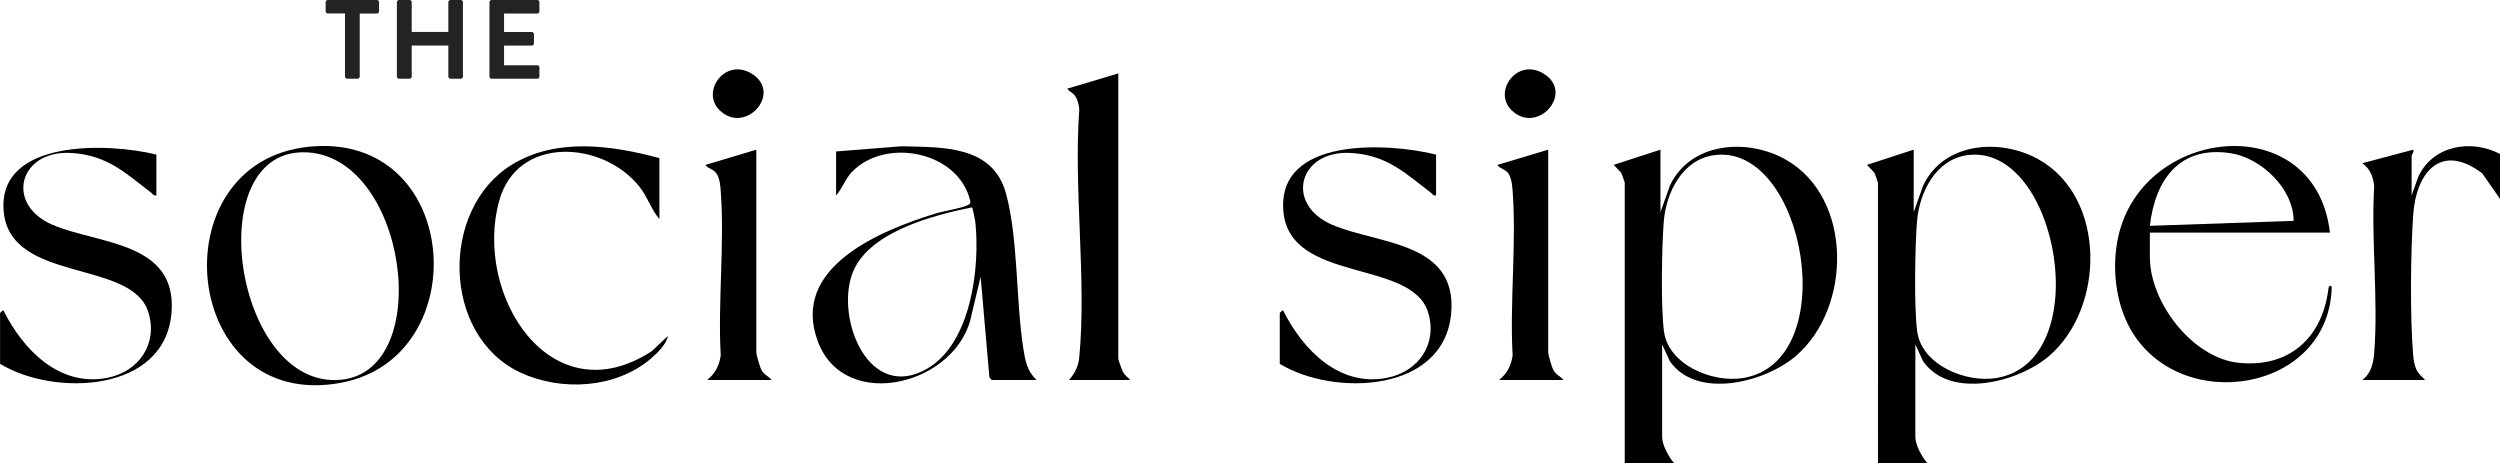 <?xml version="1.0" encoding="UTF-8"?>
<svg id="Layer_2" data-name="Layer 2" xmlns="http://www.w3.org/2000/svg" viewBox="0 0 333.79 61.82">
  <defs>
    <style>
      .cls-1 {
        fill: #232224;
      }
    </style>
  </defs>
  <g id="Alt_Featured" data-name="Alt Featured">
    <g>
      <g>
        <path class="cls-1" d="M46.06,1.8h-2.29c-.17,0-.29-.13-.29-.29V.29c0-.15.12-.29.29-.29h6.55c.17,0,.29.13.29.29v1.23c0,.15-.12.29-.29.29h-2.29v8.41c0,.15-.13.29-.29.29h-1.39c-.15,0-.29-.13-.29-.29V1.8Z"/>
        <path class="cls-1" d="M52.99.29c0-.15.14-.29.29-.29h1.4c.17,0,.29.13.29.29v3.97h4.89V.29c0-.15.12-.29.29-.29h1.38c.15,0,.28.13.28.29v9.93c0,.15-.13.29-.28.29h-1.38c-.17,0-.29-.13-.29-.29v-4.14h-4.89v4.14c0,.15-.12.29-.29.29h-1.4c-.15,0-.29-.13-.29-.29V.29Z"/>
        <path class="cls-1" d="M65.35.29c0-.15.12-.29.29-.29h6.1c.17,0,.28.13.28.29v1.23c0,.15-.12.29-.28.29h-4.44v2.46h3.7c.15,0,.29.13.29.29v1.24c0,.17-.13.29-.29.29h-3.7v2.62h4.44c.17,0,.28.13.28.28v1.23c0,.15-.12.29-.28.29h-6.1c-.17,0-.29-.13-.29-.29V.29Z"/>
      </g>
      <g>
        <path d="M221.69,28.35l1.28-3.59c2.74-5.79,10.32-6.35,15.44-3.46,9.03,5.1,8.85,19.86,1.32,26.27-4.08,3.47-13.17,5.82-16.77.67l-1.04-2.25v12.33c0,1.1.87,2.67,1.59,3.51h-6.58V24.39c0-.08-.4-1.17-.48-1.33l-.99-1.05,6.24-2.03v8.37ZM228.9,20.71c-4.27.56-6.45,4.99-6.76,8.87-.27,3.38-.41,11.47.03,14.69.61,4.45,6.45,6.86,10.51,6.21,13.5-2.15,8.32-31.35-3.77-29.77Z"/>
        <path d="M255.5,28.35l1.28-3.59c2.74-5.79,10.32-6.35,15.44-3.46,9.03,5.1,8.85,19.86,1.32,26.27-4.08,3.47-13.17,5.82-16.77.67l-1.04-2.25v12.33c0,1.1.87,2.67,1.59,3.51h-6.58V24.39c0-.08-.4-1.17-.48-1.33l-.99-1.05,6.24-2.03v8.37ZM262.71,20.71c-4.27.56-6.45,4.99-6.76,8.87-.27,3.38-.41,11.47.03,14.69.61,4.45,6.45,6.86,10.51,6.21,13.5-2.15,8.32-31.35-3.77-29.77Z"/>
        <path d="M138.42,50.74h-6.01l-.31-.37-1.17-13.42-1.2,5.02c-1.71,9.32-16.9,13.3-20.53,3.63-3.72-9.9,8.31-14.8,15.66-17.08,1.13-.35,3.48-.7,4.32-1.12.24-.12.41-.18.38-.5-1.5-6.68-11.27-8.61-15.78-3.98-.9.92-1.31,2.23-2.15,3.18v-5.88l8.73-.69c5.51.14,12.15-.14,13.94,6.25,1.65,5.92,1.33,14.42,2.33,20.75.26,1.67.49,2.99,1.78,4.22ZM129.78,27.68c-5.25,1.07-14.07,3.34-16.03,8.98-2.13,6.11,2.32,17.07,10.08,12.54,5.84-3.41,7.04-13.53,6.39-19.58-.03-.29-.36-1.88-.44-1.93Z"/>
        <path d="M41.25,19.59c20.32-2.06,22.38,28.06,4.37,31.5-21.46,4.11-24.7-29.44-4.37-31.5ZM40.5,20.33c-13.86.01-9.08,31.65,4.96,30.38,12.85-1.16,8.81-30.39-4.96-30.38Z"/>
        <path d="M311.09,31.06h-24.05v3.28c0,6.03,5.7,13.51,11.94,14.11,6.74.65,11.07-3.41,11.89-9.81.04-.31.16-.72.45-.34-.3,14.12-20.31,17.23-26.87,5.64-2.04-3.62-2.52-8.41-1.61-12.42,3.35-14.78,26.31-17.08,28.25-.45ZM287.04,30.15l19.19-.66c.02-4.26-4.3-8.42-8.44-9.04-6.79-1.02-10.04,3.55-10.75,9.7Z"/>
        <path d="M149.31,9.8v38.12c0,.12.48,1.45.59,1.67.31.61.65.7,1,1.15h-8.17c.79-.92,1.25-1.81,1.37-3.04.99-10.45-.77-22.43,0-33.04-.03-.59-.19-1.27-.5-1.77-.36-.57-.8-.6-1.1-1.05l6.81-2.04Z"/>
        <path d="M20.88,20.65v5.43c-.4.1-.45-.16-.68-.34-3.41-2.6-5.81-4.98-10.55-5.31-7.1-.51-9.08,6.85-2.6,9.6,6.11,2.6,16.64,2.21,15.85,11.74-.88,10.71-15.7,11.19-22.89,6.81v-6.79s.36-.4.45-.34c2.61,5.23,7.48,10.27,13.9,8.99,4.2-.84,6.73-4.53,5.46-8.72-2.17-7.18-18.51-3.84-19.33-13.53s14.07-9.13,20.39-7.55Z"/>
        <path d="M191.74,20.65v5.43c-.4.1-.45-.16-.68-.34-3.41-2.6-5.81-4.98-10.55-5.31-7.1-.51-9.08,6.85-2.6,9.6,6.11,2.6,16.64,2.21,15.85,11.74-.88,10.71-15.7,11.19-22.89,6.81v-6.79s.36-.4.45-.34c2.61,5.23,7.48,10.27,13.9,8.99,4.2-.84,6.73-4.53,5.46-8.72-2.17-7.18-18.51-3.84-19.33-13.53-.84-10,14.07-9.13,20.39-7.55Z"/>
        <path d="M88.04,21.11v8.14c-1.1-1.29-1.56-2.92-2.63-4.28-4.84-6.17-16.33-6.97-18.76,1.84-3.46,12.5,6.83,28.87,20.37,20.08l2.16-2.03c-.2,1.1-1.44,2.31-2.29,3.03-4.67,3.99-12,4.4-17.45,1.83-10.47-4.94-10.72-21.86-1.07-27.75,5.93-3.62,13.3-2.58,19.67-.86Z"/>
        <path d="M333.79,26.54l-2.38-3.4c-5.46-4.13-8.8-.21-9.21,5.54-.35,5.06-.43,13.79,0,18.79.05.61.17,1.28.42,1.84.3.67.73.94,1.18,1.43h-8.4c1.2-.91,1.49-2.26,1.6-3.72.55-7.14-.43-14.96-.01-22.18-.15-1.3-.53-2.26-1.58-3.05l6.81-1.81c.13.32-.23.67-.23.79v5.32l.86-2.42c1.91-4.25,7.03-5.14,10.94-3.12v5.99Z"/>
        <path d="M100.98,19.98v27.03c0,.38.49,2.06.72,2.45.37.63.94.78,1.33,1.28h-8.62c1.08-.86,1.62-1.91,1.82-3.28-.4-7.15.53-14.87,0-21.95-.05-.71-.13-1.6-.49-2.22-.45-.78-1.11-.66-1.56-1.27l6.81-2.04Z"/>
        <path d="M206.71,19.98v27.03c0,.38.49,2.06.72,2.45.37.63.94.78,1.33,1.28h-8.62c1.08-.86,1.62-1.91,1.82-3.28-.4-7.15.53-14.87,0-21.95-.05-.71-.13-1.6-.49-2.22-.45-.78-1.11-.66-1.56-1.27l6.81-2.04Z"/>
        <path d="M96.06,14.7c-2.52-2.49.77-7.05,4.31-4.86,4.18,2.59-.88,8.25-4.31,4.86Z"/>
        <path d="M201.8,14.7c-2.52-2.49.77-7.05,4.31-4.86,4.18,2.59-.88,8.25-4.31,4.86Z"/>
      </g>
    </g>
  </g>
</svg>
